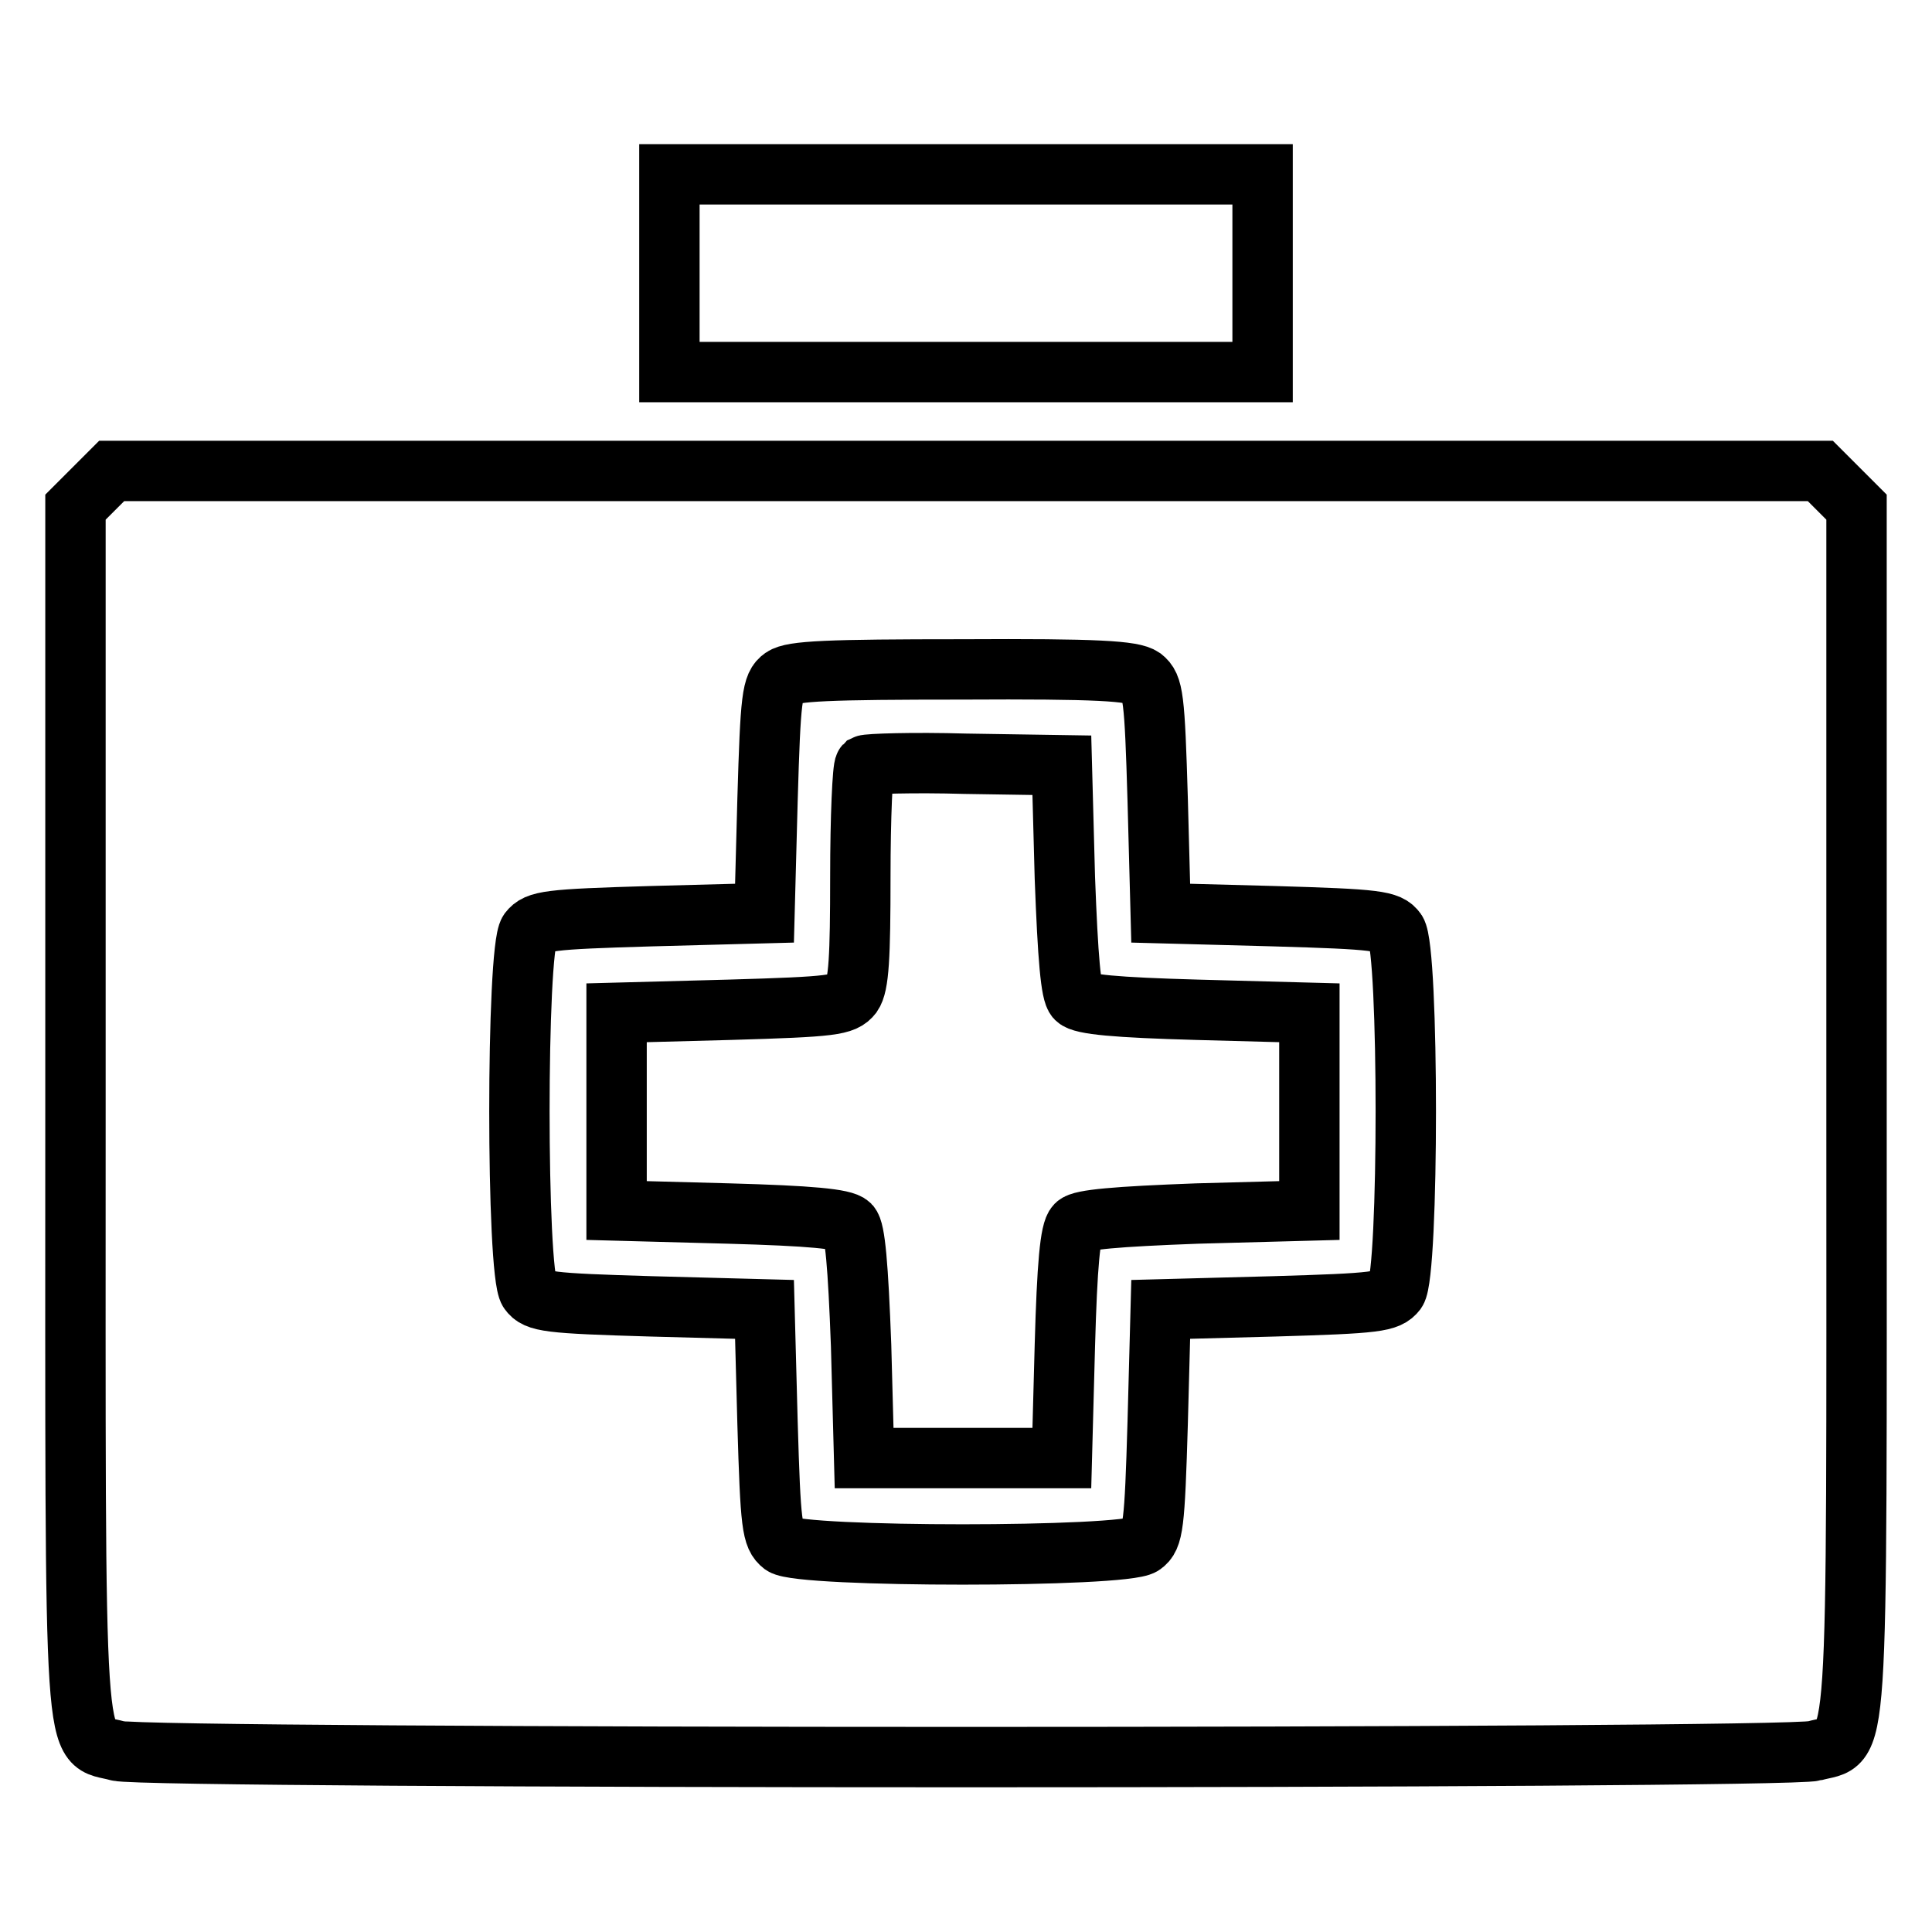 <?xml version="1.0" encoding="utf-8"?>
<!-- Svg Vector Icons : http://www.onlinewebfonts.com/icon -->
<!DOCTYPE svg PUBLIC "-//W3C//DTD SVG 1.1//EN" "http://www.w3.org/Graphics/SVG/1.1/DTD/svg11.dtd">
<svg version="1.1" xmlns="http://www.w3.org/2000/svg" xmlns:xlink="http://www.w3.org/1999/xlink" x="0px" y="0px" viewBox="0 0 256 256" enable-background="new 0 0 256 256" xml:space="preserve">
<g><g><g><path stroke-width="8" fill-opacity="0" stroke="#000000"  d="M88.7,36.2v13.1H128h39.3V36.2V23.1H128H88.7V36.2z"/><path stroke-width="8" fill-opacity="0" stroke="#000000"  d="M12.4,64.8L10,67.2v80.2c0,89.1-0.4,82.9,5.6,84.6c4.2,1.1,220.7,1.1,224.8,0c6-1.7,5.6,4.4,5.6-84.6V67.2l-2.4-2.4l-2.4-2.4H128H14.8L12.4,64.8z M151.4,89.8c1.4,1.1,1.6,2.5,2,16.2l0.4,15l15,0.4c13.7,0.4,15.2,0.6,16.2,2c1.7,2.4,1.7,45.3,0,47.7c-1.1,1.4-2.5,1.6-16.2,2l-15,0.4l-0.4,15c-0.4,13.7-0.6,15.2-2,16.2c-2.4,1.7-45.3,1.7-47.7,0c-1.4-1.1-1.6-2.5-2-16.2l-0.4-15l-15-0.4c-13.7-0.4-15.2-0.6-16.2-2c-1.7-2.4-1.7-45.3,0-47.7c1.1-1.4,2.5-1.6,16.2-2l15-0.4l0.4-15c0.4-13.7,0.6-15.2,2-16.2c1.3-0.9,6-1.1,23.8-1.1C145.5,88.6,150.1,88.9,151.4,89.8z"/><path stroke-width="8" fill-opacity="0" stroke="#000000"  d="M114.6,101.4c-0.3,0.3-0.6,6.9-0.6,14.7c0,10.8-0.2,14.4-1.1,15.7c-1.1,1.4-2.5,1.6-16.2,2l-15,0.4v13.1v13.1l14.9,0.4c10.7,0.3,15.2,0.7,16,1.5c0.7,0.7,1.1,5.3,1.5,16l0.4,14.9h13.1h13.1l0.4-14.9c0.3-10.7,0.7-15.2,1.5-16c0.7-0.7,5.3-1.1,16-1.5l14.9-0.4v-13.1v-13.1l-14.9-0.4c-10.7-0.3-15.2-0.7-16-1.5c-0.7-0.7-1.1-5.3-1.5-16l-0.4-14.9l-12.8-0.2C121,101,115,101.2,114.6,101.4z"/></g></g></g>
</svg>